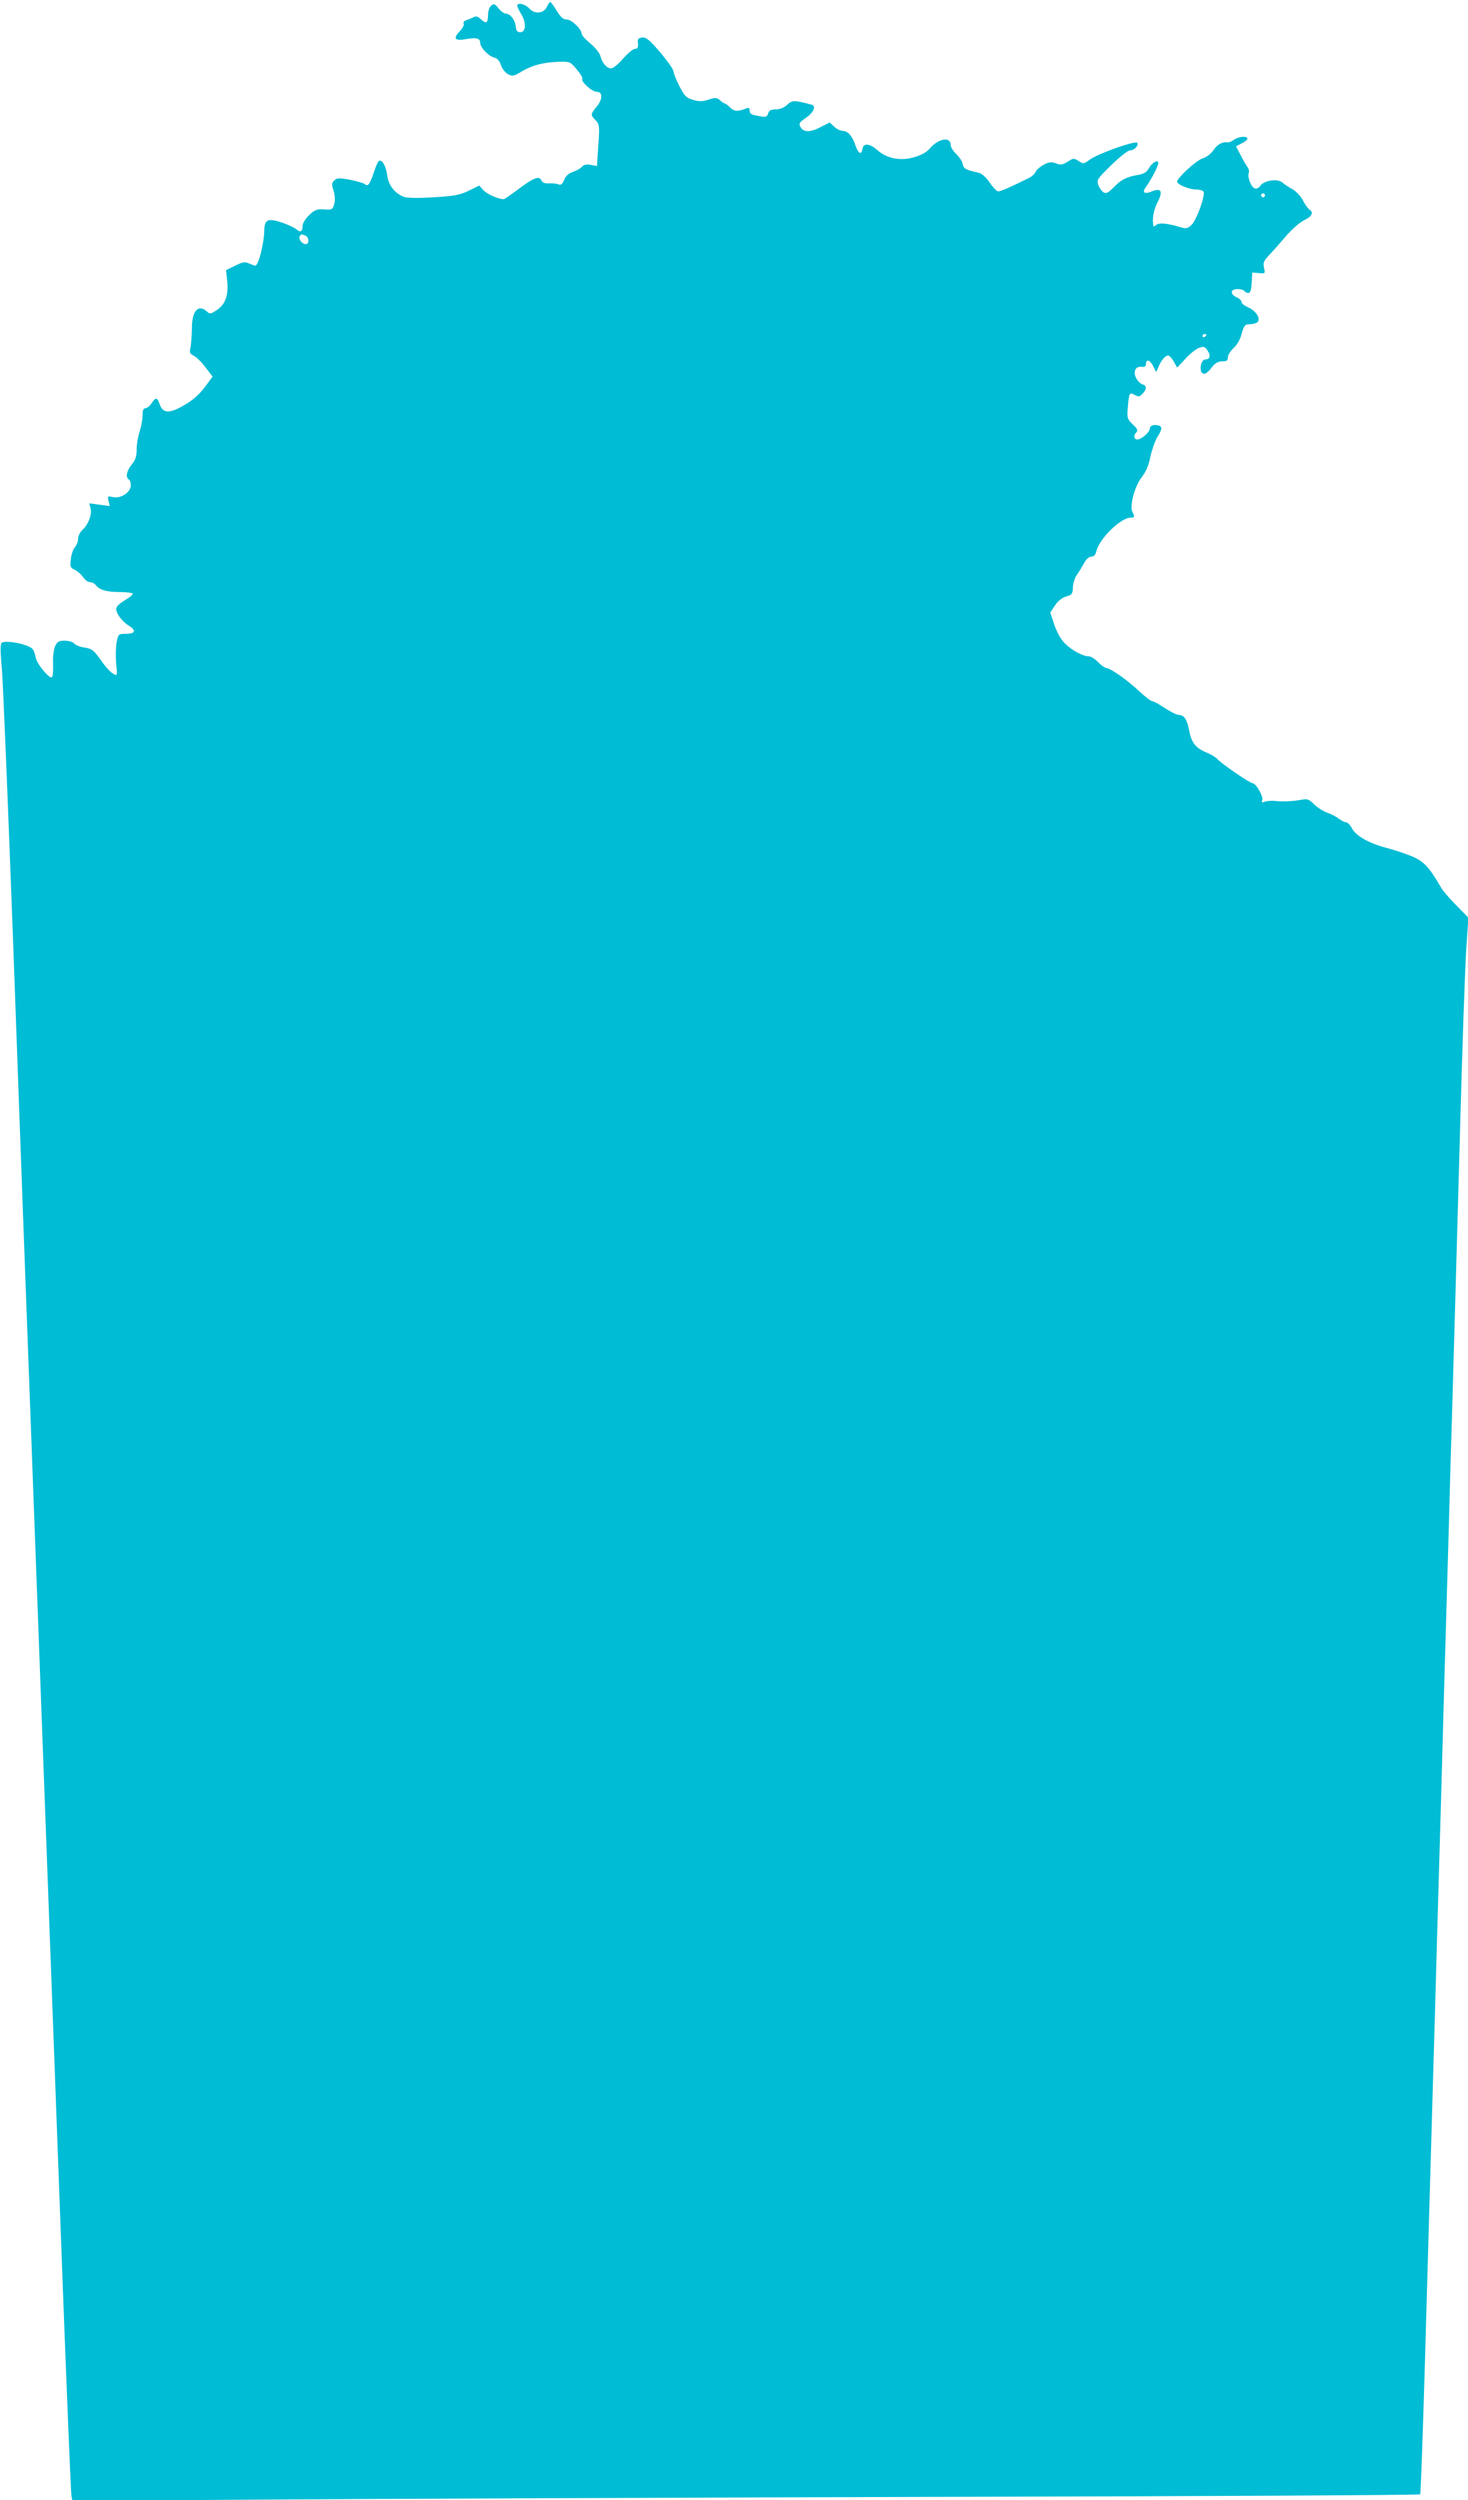 <?xml version="1.0" standalone="no"?>
<!DOCTYPE svg PUBLIC "-//W3C//DTD SVG 20010904//EN"
 "http://www.w3.org/TR/2001/REC-SVG-20010904/DTD/svg10.dtd">
<svg version="1.0" xmlns="http://www.w3.org/2000/svg"
 width="752pt" height="1280pt" viewBox="0 0 752 1280"
 preserveAspectRatio="xMidYMid meet">
<g transform="translate(0,1280) scale(0.1,-0.1)"
fill="#00bcd4" stroke="none">
<path d="M2802 12766 c-16 -35 -61 -41 -90 -10 -22 24 -62 33 -62 15 0 -6 9
-26 21 -45 26 -44 23 -91 -6 -91 -15 0 -21 8 -23 30 -4 34 -28 65 -51 65 -8 0
-25 12 -37 27 -19 24 -24 26 -38 14 -9 -7 -16 -28 -16 -46 0 -43 -9 -49 -36
-24 -17 16 -26 18 -40 10 -11 -5 -27 -12 -37 -15 -10 -3 -15 -11 -12 -17 4 -6
-5 -24 -21 -40 -35 -37 -24 -50 35 -39 52 9 71 4 71 -20 0 -23 43 -68 72 -75
16 -4 27 -17 34 -38 5 -17 21 -38 35 -46 24 -13 30 -12 75 15 53 31 108 45
192 48 50 1 55 -1 86 -39 19 -22 32 -44 29 -48 -9 -14 49 -67 74 -67 32 0 31
-39 -2 -78 -30 -36 -31 -40 -4 -68 20 -21 21 -29 14 -128 l-7 -106 -32 6 c-23
4 -36 1 -45 -10 -7 -8 -28 -20 -46 -26 -22 -7 -37 -21 -45 -41 -9 -22 -17 -28
-29 -23 -9 4 -31 6 -49 5 -21 -1 -34 4 -38 14 -10 26 -38 17 -114 -40 -40 -30
-76 -55 -79 -55 -28 0 -85 26 -104 45 l-22 25 -55 -27 c-46 -22 -75 -27 -180
-33 -74 -5 -135 -4 -150 2 -47 17 -79 58 -86 108 -6 49 -27 86 -43 76 -5 -3
-17 -30 -26 -59 -21 -62 -30 -74 -47 -59 -7 5 -42 15 -77 22 -55 10 -66 9 -79
-4 -13 -13 -14 -21 -3 -53 7 -25 8 -49 3 -68 -8 -28 -12 -30 -52 -27 -37 2
-48 -2 -77 -30 -18 -17 -33 -42 -33 -53 0 -30 -11 -38 -30 -20 -9 8 -42 24
-74 35 -72 24 -91 17 -92 -37 -1 -69 -30 -183 -46 -183 -4 0 -18 5 -32 11 -20
10 -33 8 -71 -11 l-47 -23 6 -56 c7 -72 -9 -119 -53 -148 -31 -21 -36 -22 -51
-8 -44 40 -77 4 -77 -85 0 -36 -4 -80 -7 -98 -6 -27 -4 -33 16 -43 13 -6 40
-32 60 -59 l37 -48 -40 -54 c-28 -37 -61 -67 -105 -92 -76 -45 -109 -43 -126
4 -12 37 -21 37 -42 5 -9 -14 -23 -25 -31 -25 -11 0 -15 -11 -15 -39 0 -21 -7
-58 -15 -81 -8 -23 -15 -64 -15 -90 0 -37 -6 -56 -25 -78 -26 -31 -33 -66 -15
-77 6 -3 10 -17 10 -30 0 -35 -51 -69 -91 -60 -28 6 -29 5 -23 -20 l6 -26 -52
7 -53 7 7 -26 c8 -32 -12 -84 -43 -111 -11 -11 -21 -30 -21 -44 0 -14 -7 -33
-16 -43 -9 -10 -19 -38 -21 -62 -5 -38 -3 -44 20 -54 14 -7 33 -24 43 -38 9
-14 24 -25 34 -25 10 0 24 -7 31 -16 20 -25 56 -35 126 -35 34 -1 63 -4 63 -9
0 -5 -15 -18 -34 -29 -55 -34 -60 -45 -39 -81 10 -17 33 -41 51 -52 42 -26 36
-43 -14 -43 -38 0 -38 -1 -47 -45 -4 -25 -5 -73 -2 -108 7 -63 6 -63 -14 -52
-12 6 -35 30 -52 53 -49 70 -55 75 -97 82 -23 3 -46 13 -53 21 -6 8 -28 14
-48 14 -30 0 -38 -5 -49 -29 -7 -16 -12 -56 -10 -89 1 -34 -1 -65 -6 -69 -11
-11 -75 65 -82 97 -11 47 -14 51 -46 64 -42 17 -112 26 -128 16 -9 -6 -9 -37
0 -141 6 -74 31 -685 56 -1359 24 -674 49 -1342 54 -1485 5 -143 37 -991 70
-1885 33 -894 65 -1742 70 -1885 5 -143 30 -811 55 -1485 25 -674 48 -1236 51
-1249 l5 -24 972 6 c535 4 2087 10 3450 14 1363 3 2480 9 2482 13 3 4 14 318
25 696 11 379 24 851 30 1049 13 447 27 931 40 1400 6 198 15 513 20 700 5
187 14 502 20 700 6 198 15 518 20 710 6 193 15 501 20 685 5 184 19 666 30
1070 11 404 25 809 31 899 l11 163 -61 62 c-34 34 -69 75 -79 92 -60 104 -87
133 -147 159 -33 14 -93 34 -132 44 -89 23 -158 62 -178 101 -9 17 -22 30 -29
30 -7 0 -24 8 -37 18 -13 11 -40 24 -59 31 -19 6 -49 25 -67 42 -28 28 -36 31
-70 24 -44 -8 -96 -10 -138 -5 -16 1 -38 -1 -48 -5 -13 -5 -16 -4 -11 9 7 18
-32 86 -49 86 -14 0 -167 105 -183 126 -6 7 -31 22 -57 33 -54 23 -74 50 -86
114 -10 54 -26 77 -53 77 -10 0 -42 16 -71 35 -28 19 -57 35 -64 35 -7 0 -37
23 -68 52 -63 59 -148 118 -168 118 -7 0 -26 14 -42 30 -16 17 -37 30 -48 30
-30 0 -87 31 -122 66 -20 19 -41 58 -54 95 l-21 63 24 36 c15 23 36 40 57 46
31 9 34 14 35 47 1 21 10 50 21 65 11 15 27 42 37 60 10 19 24 32 36 32 13 0
22 9 26 28 17 66 125 172 177 172 19 0 21 5 8 29 -16 29 12 133 47 177 21 27
36 60 45 106 8 36 24 82 36 101 26 42 26 53 4 59 -24 6 -43 -1 -43 -16 0 -18
-43 -56 -63 -56 -20 0 -22 21 -5 38 8 8 4 18 -19 39 -28 27 -30 33 -26 83 6
77 9 83 32 70 25 -13 27 -13 45 6 21 20 20 41 -1 46 -10 3 -25 17 -33 32 -17
34 -3 63 29 58 13 -2 21 2 21 12 0 29 19 26 36 -6 l17 -33 11 26 c14 34 35 59
50 59 6 0 19 -14 29 -31 l17 -31 43 46 c23 25 54 50 69 55 24 9 30 7 44 -14
17 -25 12 -45 -11 -45 -25 0 -35 -64 -11 -73 9 -4 25 8 41 29 19 25 34 34 56
34 23 0 29 4 29 21 0 11 13 32 29 47 18 16 35 46 42 75 11 40 17 47 39 47 14
0 31 4 39 9 23 15 -3 59 -44 77 -19 8 -35 20 -35 28 0 7 -11 18 -25 24 -35 16
-33 42 4 42 17 0 33 -4 36 -10 3 -5 12 -10 20 -10 10 0 15 16 17 53 l3 52 33
-3 c33 -3 34 -3 27 27 -6 26 -1 36 29 68 20 21 59 65 87 98 29 33 69 68 90 78
39 18 50 39 27 54 -7 4 -23 26 -34 48 -12 22 -36 47 -54 57 -17 9 -40 24 -50
33 -24 22 -94 12 -114 -16 -8 -12 -20 -17 -29 -13 -19 7 -38 59 -30 79 3 9 0
21 -6 29 -6 8 -22 35 -35 60 l-24 47 29 15 c16 8 29 19 29 24 0 15 -43 12 -68
-5 -12 -9 -27 -15 -34 -14 -25 5 -53 -11 -73 -41 -11 -17 -35 -35 -55 -41 -32
-10 -130 -100 -130 -119 0 -15 62 -40 96 -40 18 0 36 -5 39 -11 11 -17 -35
-146 -61 -170 -21 -20 -28 -21 -61 -11 -65 19 -105 23 -119 11 -8 -6 -14 -10
-15 -8 -8 38 0 82 20 122 30 58 20 77 -29 57 -35 -15 -50 -7 -33 18 39 55 73
126 66 133 -10 10 -36 -9 -51 -38 -8 -14 -25 -24 -50 -28 -60 -10 -90 -25
-127 -64 -29 -29 -38 -34 -53 -25 -9 6 -21 23 -26 38 -9 24 -4 32 67 101 42
41 85 75 95 75 23 0 46 25 38 39 -8 13 -201 -55 -243 -86 -31 -23 -34 -23 -58
-7 -23 15 -27 15 -56 -4 -26 -16 -36 -18 -60 -8 -24 8 -36 7 -64 -8 -19 -11
-37 -26 -40 -36 -3 -9 -18 -23 -34 -31 -86 -43 -145 -69 -157 -69 -7 0 -27 20
-44 45 -19 28 -41 47 -58 51 -64 14 -77 21 -80 44 -2 13 -17 36 -33 51 -16 15
-29 36 -29 47 0 44 -63 33 -106 -17 -16 -20 -44 -35 -81 -46 -70 -20 -139 -7
-188 36 -40 35 -72 38 -77 7 -5 -34 -21 -25 -36 18 -16 48 -39 74 -65 74 -12
0 -31 10 -44 22 l-23 21 -47 -24 c-53 -28 -88 -27 -103 2 -9 16 -5 23 29 46
39 27 53 60 29 67 -92 24 -99 24 -125 0 -16 -15 -38 -24 -59 -24 -24 0 -34 -5
-39 -21 -6 -18 -12 -20 -43 -14 -46 8 -52 12 -52 32 0 11 -5 13 -17 8 -41 -17
-62 -16 -82 4 -12 12 -24 21 -28 21 -3 0 -15 7 -25 17 -16 14 -23 15 -58 3
-32 -10 -48 -11 -80 -1 -35 10 -44 20 -70 71 -17 33 -30 67 -30 75 0 9 -30 52
-67 96 -56 65 -73 79 -93 77 -21 -3 -25 -8 -22 -30 2 -21 -2 -28 -15 -28 -10
0 -37 -23 -61 -50 -24 -28 -51 -50 -61 -50 -23 0 -46 27 -55 62 -3 15 -26 44
-51 65 -25 20 -45 43 -45 49 0 24 -51 74 -76 74 -18 0 -31 11 -52 45 -15 25
-30 45 -33 45 -3 0 -11 -11 -17 -24z m3678 -966 c0 -5 -4 -10 -10 -10 -5 0
-10 5 -10 10 0 6 5 10 10 10 6 0 10 -4 10 -10z m-4916 -206 c20 -8 21 -44 2
-44 -18 0 -39 27 -31 40 7 12 8 12 29 4z m4616 -508 c0 -3 -4 -8 -10 -11 -5
-3 -10 -1 -10 4 0 6 5 11 10 11 6 0 10 -2 10 -4z"/>
</g>
</svg>
